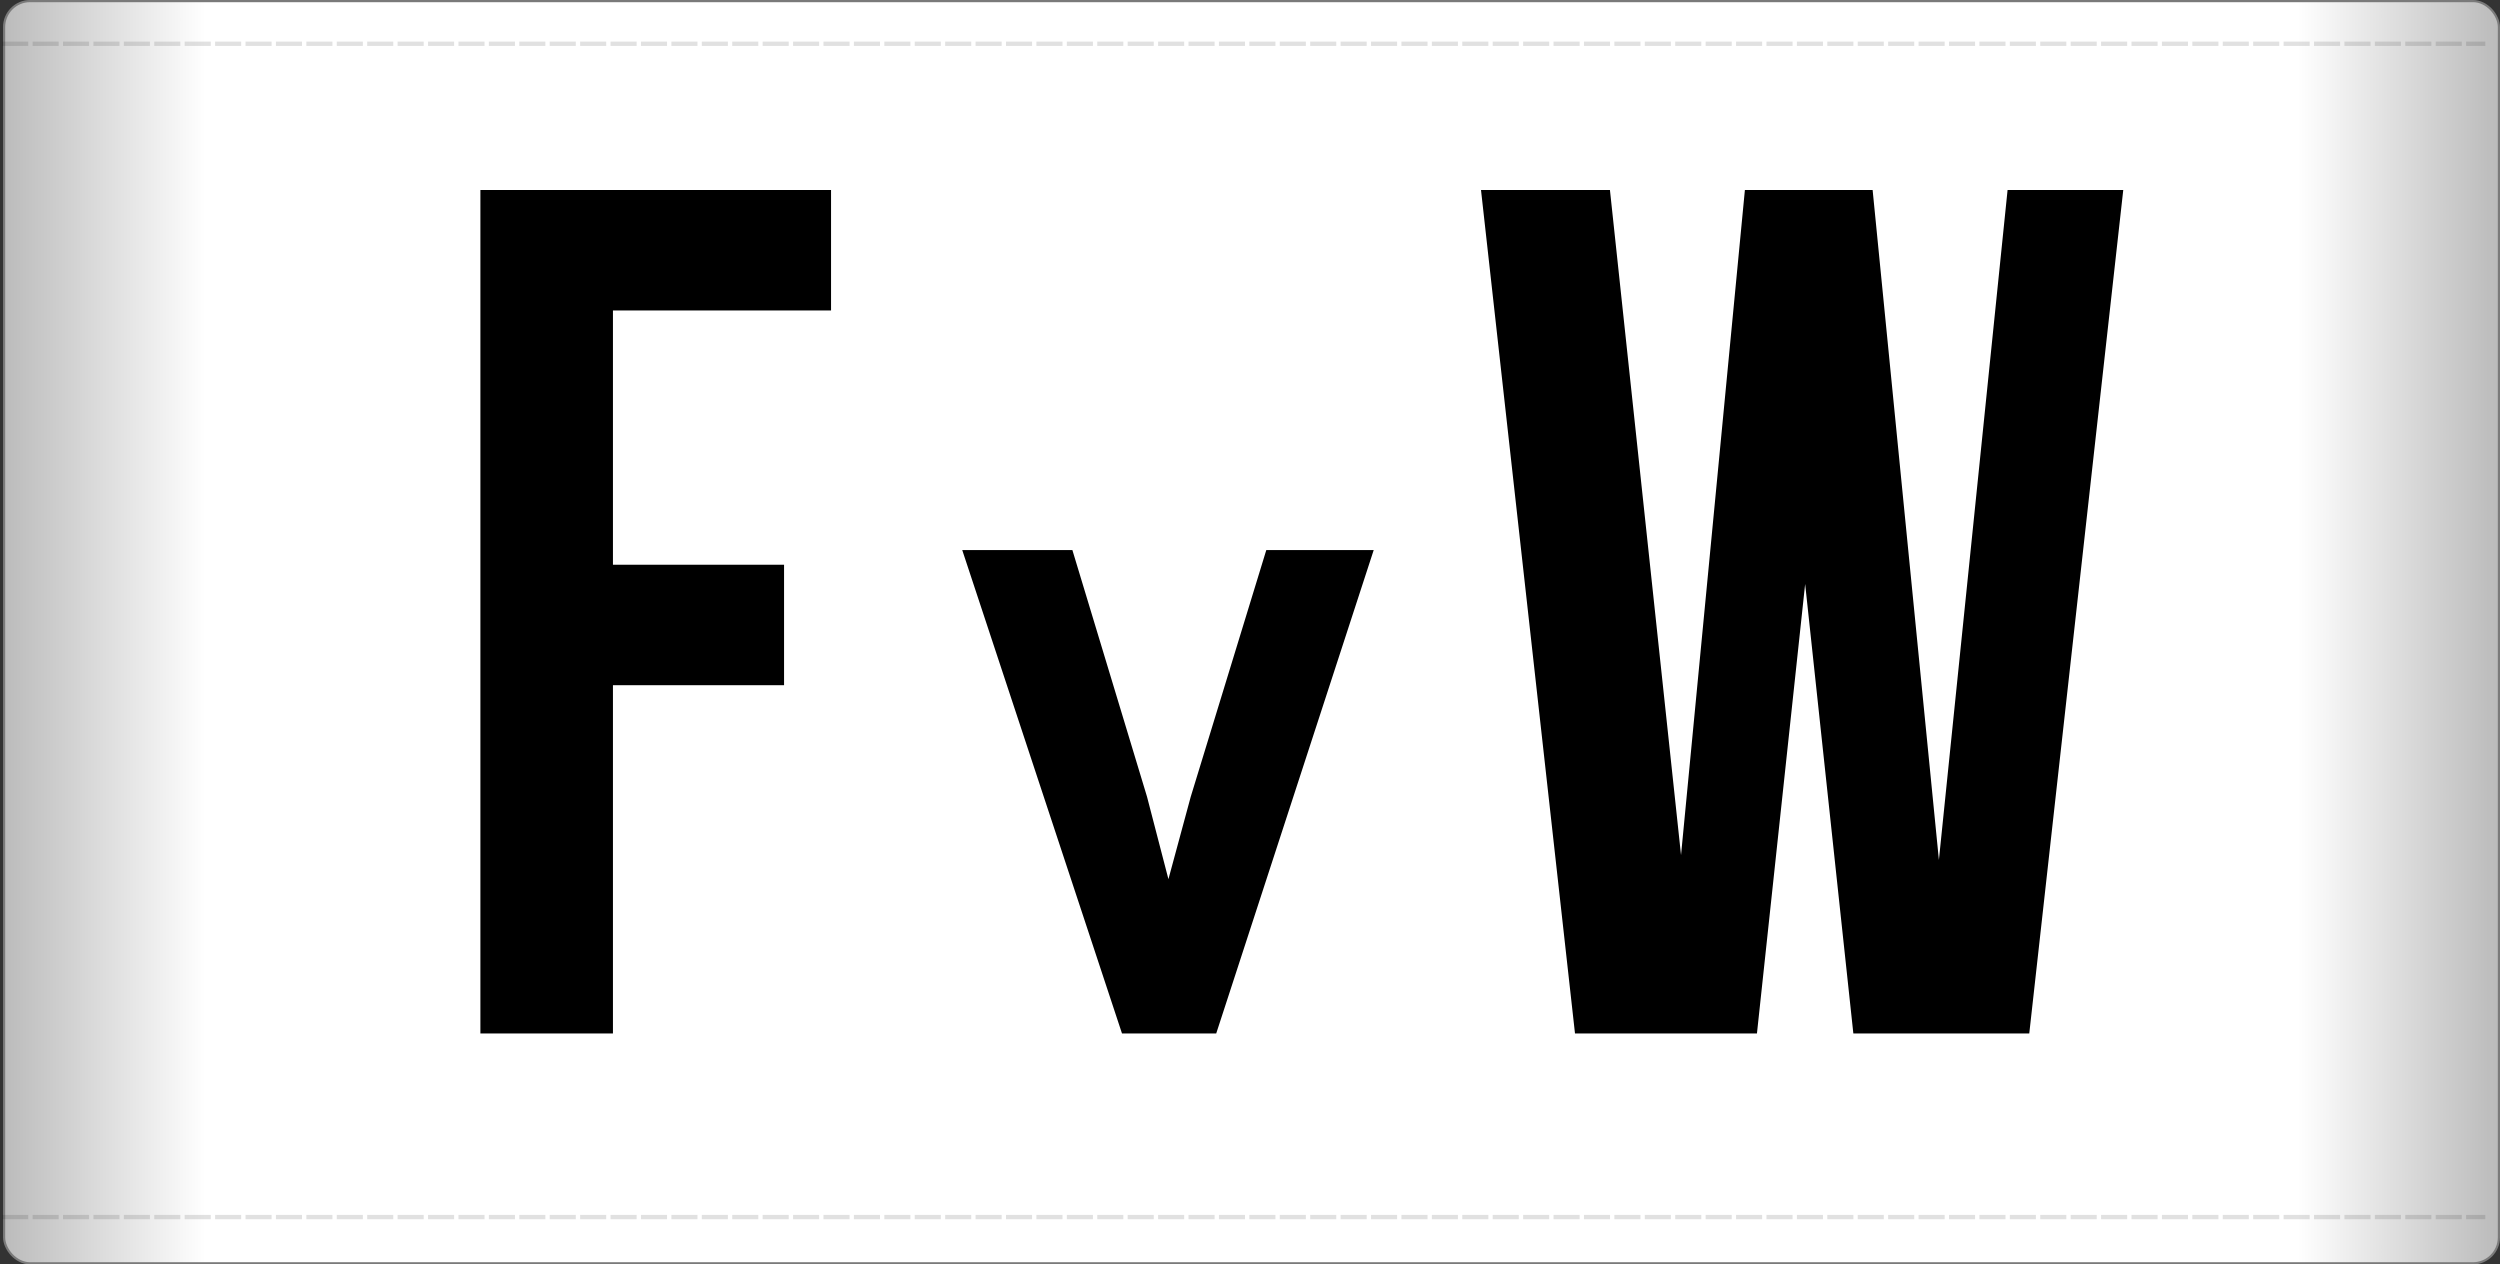 <?xml version="1.0" encoding="UTF-8" standalone="no"?>
<!-- Created with Inkscape (http://www.inkscape.org/) -->

<svg
   xmlns:dc="http://purl.org/dc/elements/1.1/"
   xmlns:cc="http://creativecommons.org/ns#"
   xmlns:rdf="http://www.w3.org/1999/02/22-rdf-syntax-ns#"
   xmlns:svg="http://www.w3.org/2000/svg"
   xmlns="http://www.w3.org/2000/svg"
   xmlns:xlink="http://www.w3.org/1999/xlink"
   xmlns:sodipodi="http://sodipodi.sourceforge.net/DTD/sodipodi-0.dtd"
   xmlns:inkscape="http://www.inkscape.org/namespaces/inkscape"
   width="321.837"
   height="162.772"
   id="svg5410"
   version="1.1"
   inkscape:version="0.48.2 r9819"
   sodipodi:docname="BW Armbinde Aufsicht beim Schützen.svg">
  <rect width="100%" height="100%" fill="#333333" stroke="none"/>
  <defs
     id="defs5412">
    <linearGradient
       id="linearGradient5939">
      <stop
         style="stop-color:#bbbbbb;stop-opacity:1;"
         offset="0"
         id="stop5941" />
      <stop
         id="stop5951"
         offset="0.081"
         style="stop-color:#ffffff;stop-opacity:1;" />
      <stop
         id="stop5947"
         offset="0.5"
         style="stop-color:#ffffff;stop-opacity:1;" />
      <stop
         style="stop-color:#ffffff;stop-opacity:1;"
         offset="0.92"
         id="stop5949" />
      <stop
         style="stop-color:#bbbbbb;stop-opacity:1;"
         offset="1"
         id="stop5943" />
    </linearGradient>
    <linearGradient
       inkscape:collect="always"
       xlink:href="#linearGradient5939"
       id="linearGradient5945"
       x1="116.429"
       y1="745.934"
       x2="537.143"
       y2="745.934"
       gradientUnits="userSpaceOnUse"
       spreadMethod="repeat"
       gradientTransform="matrix(0.763,0,0,0.763,25.178,289.112)" />
  </defs>
  <sodipodi:namedview
     id="base"
     pagecolor="#ffffff"
     bordercolor="#666666"
     borderopacity="1.0"
     inkscape:pageopacity="0.0"
     inkscape:pageshadow="2"
     inkscape:zoom="1"
     inkscape:cx="236.47854"
     inkscape:cy="85.821328"
     inkscape:document-units="px"
     inkscape:current-layer="layer1"
     showgrid="false"
     inkscape:window-width="1366"
     inkscape:window-height="706"
     inkscape:window-x="-8"
     inkscape:window-y="-8"
     inkscape:window-maximized="1"
     fit-margin-top="0"
     fit-margin-left="0"
     fit-margin-right="0"
     fit-margin-bottom="0" />
  <g
     inkscape:label="Ebene 1"
     inkscape:groupmode="layer"
     id="layer1"
     transform="translate(-113.529,-777.162)">
    <rect
       style="fill:url(#linearGradient5945);fill-opacity:1;fill-rule:nonzero;stroke:#7a7a7a;stroke-width:0.28;stroke-miterlimit:4;stroke-opacity:1;stroke-dasharray:none"
       id="rect5429"
       width="321.168"
       height="162.492"
       x="114.058"
       y="777.302"
       ry="3.34" />
    <path
       style="opacity:0.118;fill:none;stroke:#000000;stroke-width:0.559;stroke-linecap:butt;stroke-linejoin:miter;stroke-miterlimit:4;stroke-opacity:1;stroke-dasharray:3.357, 0.559;stroke-dashoffset:0"
       d="m 113.808,782.796 319.669,0"
       id="path3001"
       inkscape:connector-curvature="0" />
    <path
       inkscape:connector-curvature="0"
       id="path3771"
       d="m 113.808,933.84 319.669,0"
       style="opacity:0.118;fill:none;stroke:#000000;stroke-width:0.559;stroke-linecap:butt;stroke-linejoin:miter;stroke-miterlimit:4;stroke-opacity:1;stroke-dasharray:3.357, 0.559;stroke-dashoffset:0" />
    <g
       style="font-size:155.126px;font-style:normal;font-weight:normal;line-height:125%;letter-spacing:0px;word-spacing:0px;fill:#000000;fill-opacity:1;stroke:none;font-family:Sans"
       id="text3914">
      <path
         d="m 192.437,817.131 28.077,0 0,-15.512 -45.141,0 0,108.586 17.064,0 0,-44.831 22.028,0 0,-15.512 -22.028,0 z"
         style="font-variant:normal;font-weight:bold;font-stretch:normal;text-align:center;letter-spacing:10.14px;text-anchor:middle;font-family:Bebas Neue;-inkscape-font-specification:Bebas Neue Bold"
         id="path4057" />
      <path
         d="m 257.969,910.205 -20.566,-62.227 14.18,0 9.609,31.758 2.754,10.605 2.871,-10.605 9.727,-31.758 13.828,0 -20.273,62.227 z"
         style="font-size:120px;font-family:Arial Narrow;-inkscape-font-specification:Arial Narrow"
         id="path4059" />
      <path
         d="m 352.119,910.205 22.648,0 12.1,-108.586 -14.892,0 -8.842,86.249 -8.532,-86.249 -16.443,0 -8.222,85.628 -9.152,-85.628 -16.598,0 12.1,108.586 23.424,0 6.205,-57.861 z"
         style="font-variant:normal;font-weight:bold;font-stretch:normal;text-align:center;letter-spacing:10.14px;text-anchor:middle;font-family:Bebas Neue;-inkscape-font-specification:Bebas Neue Bold"
         id="path4061" />
    </g>
  </g>
</svg>

